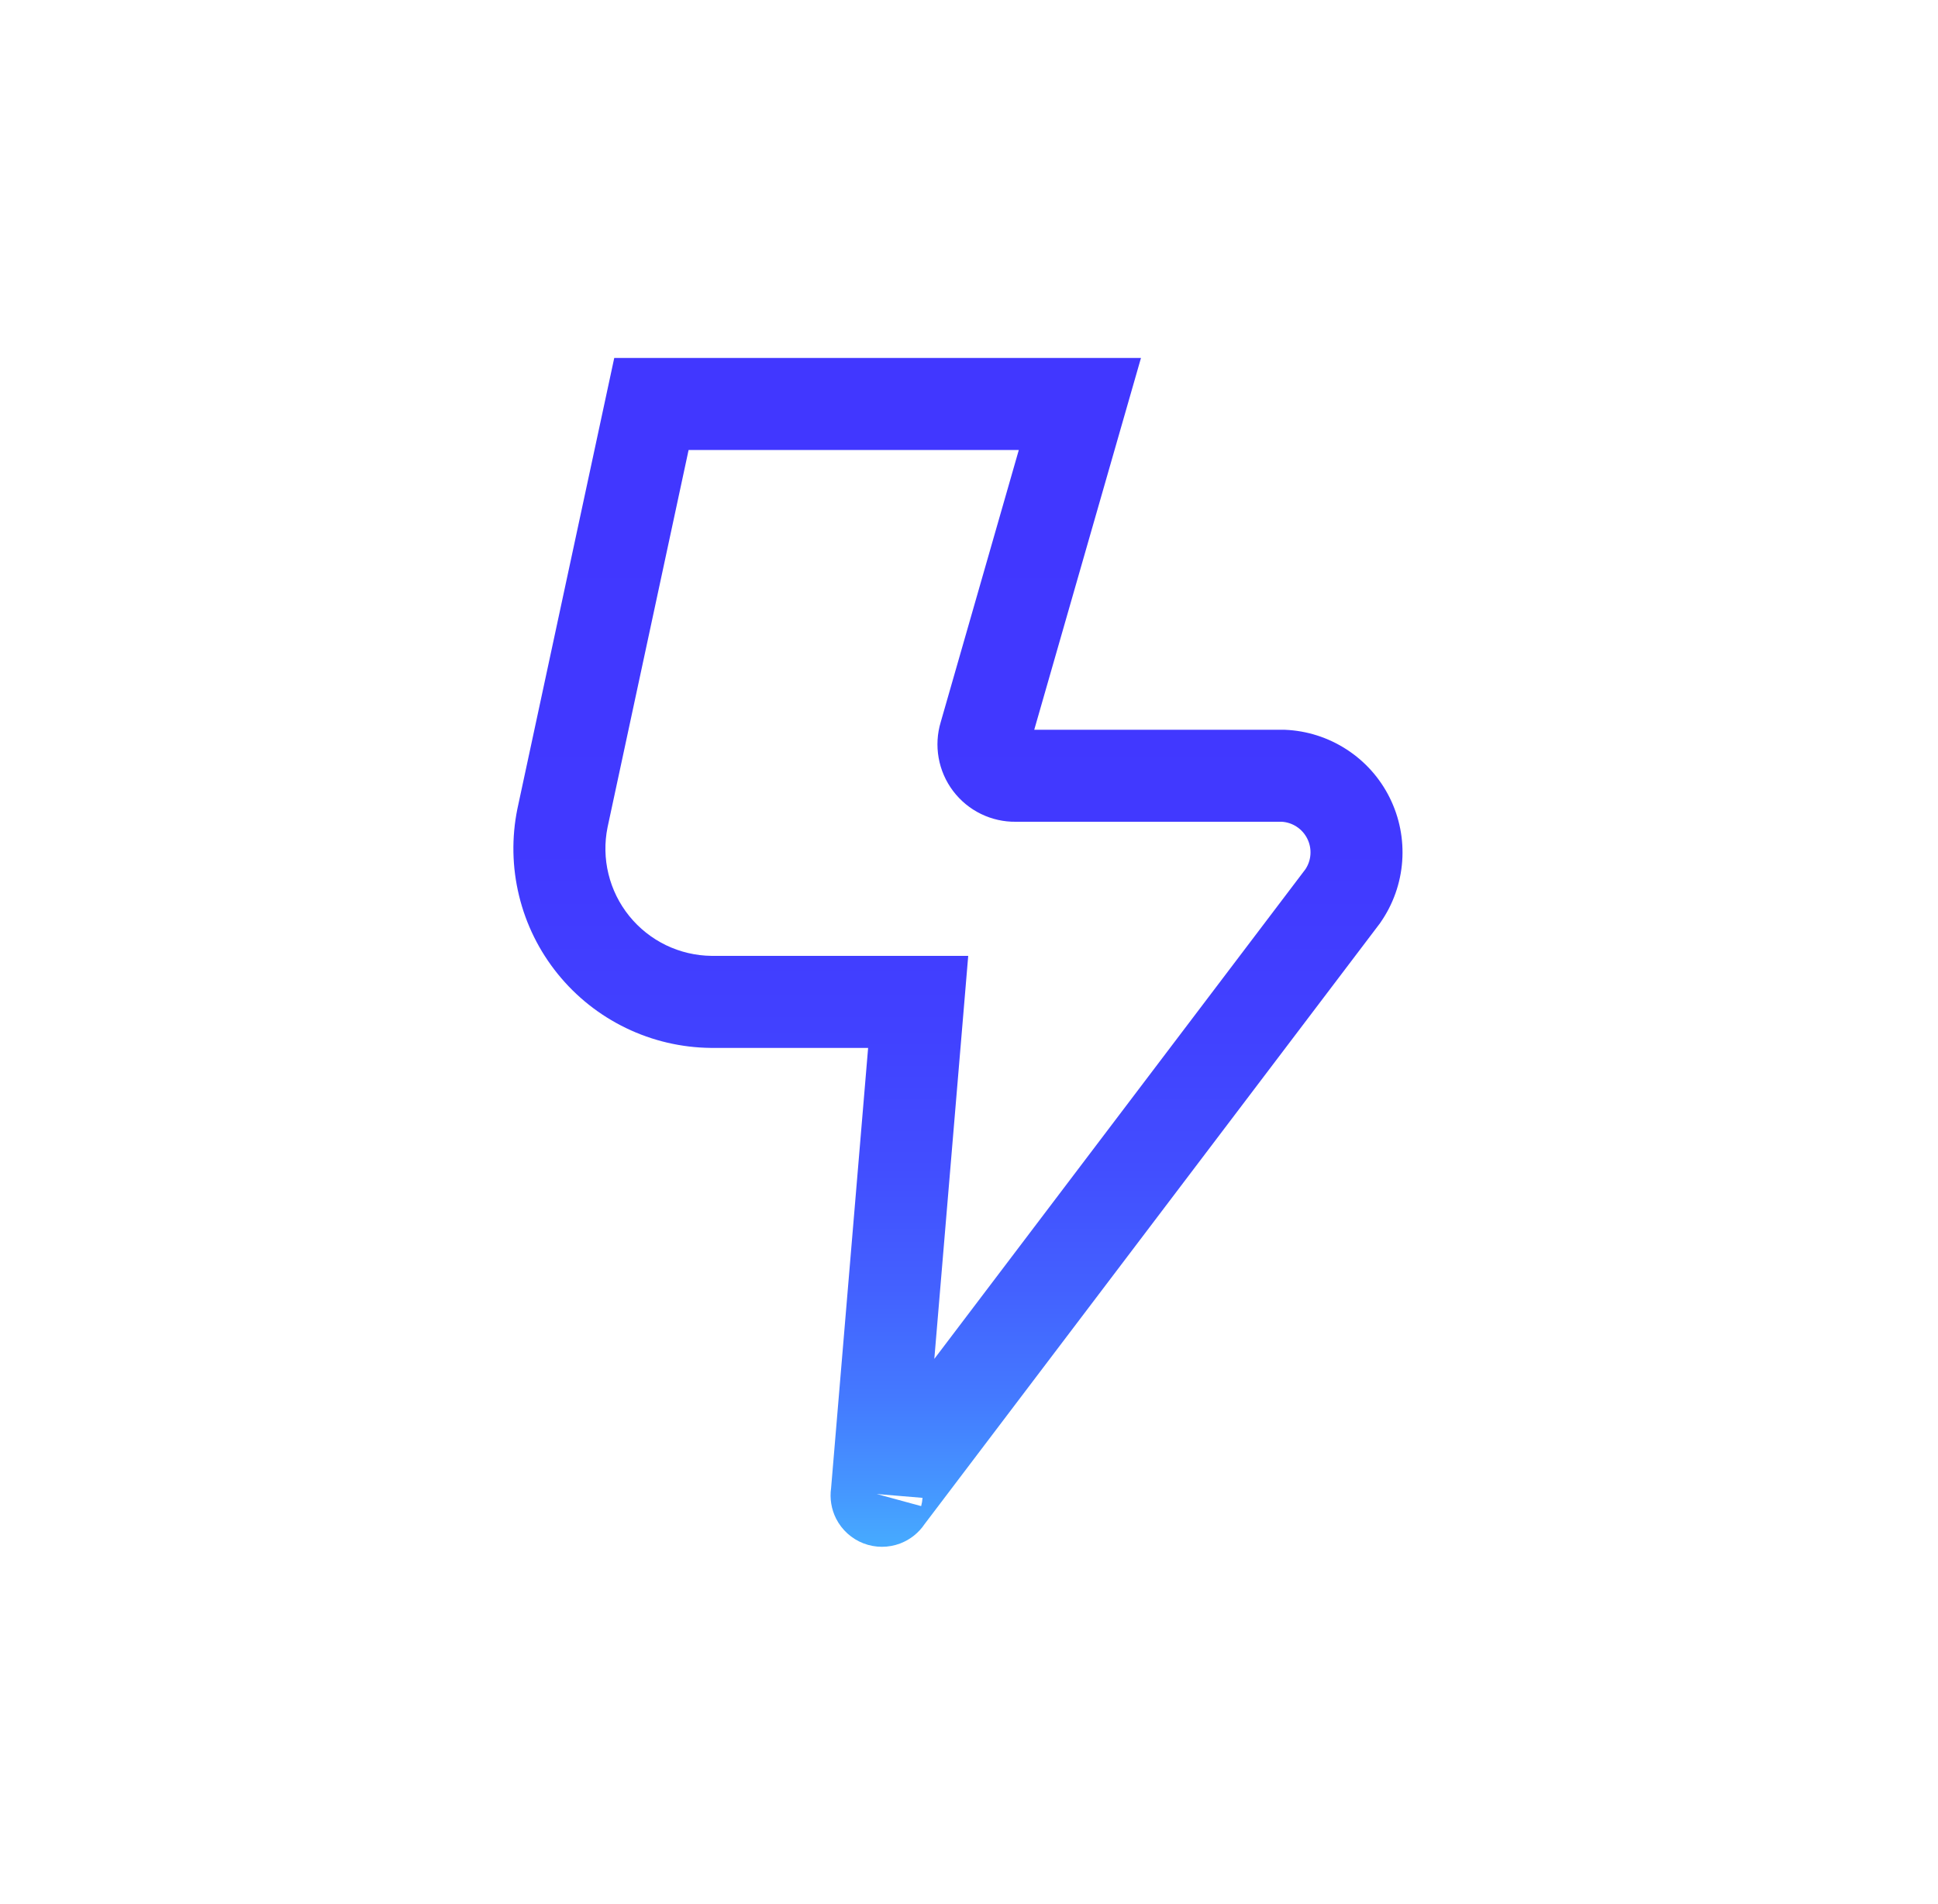 <svg width="57" height="56" viewBox="0 0 57 56" fill="none" xmlns="http://www.w3.org/2000/svg">
<path fill-rule="evenodd" clip-rule="evenodd" d="M18.066 10.528H33.558L30.419 21.462H37.764L37.791 21.463C38.437 21.489 39.064 21.689 39.606 22.041C40.149 22.392 40.587 22.883 40.874 23.462C41.162 24.041 41.288 24.687 41.241 25.331C41.194 25.976 40.974 26.596 40.605 27.127L40.59 27.15L27.195 44.822C27.023 45.079 26.774 45.278 26.483 45.391C26.133 45.525 25.746 45.525 25.397 45.391C25.048 45.256 24.761 44.997 24.591 44.663C24.451 44.385 24.4 44.071 24.444 43.765L25.533 30.819H20.904C20.04 30.81 19.188 30.611 18.41 30.234C17.632 29.858 16.946 29.314 16.403 28.642C15.859 27.97 15.471 27.186 15.267 26.346C15.062 25.506 15.045 24.631 15.218 23.784L15.221 23.771L18.066 10.528ZM25.787 43.939L27.093 44.295C27.115 44.215 27.128 44.133 27.133 44.052L25.95 43.953L25.787 43.939ZM27.48 39.965L38.395 25.564C38.48 25.436 38.531 25.287 38.542 25.133C38.554 24.972 38.522 24.811 38.45 24.666C38.378 24.522 38.269 24.399 38.133 24.311C38.004 24.227 37.855 24.178 37.702 24.168H29.878C29.524 24.173 29.173 24.094 28.854 23.939C28.53 23.782 28.249 23.55 28.032 23.263C27.815 22.976 27.669 22.641 27.607 22.287C27.545 21.937 27.566 21.578 27.668 21.238L29.965 13.234H20.253L17.869 24.332C17.777 24.786 17.786 25.254 17.896 25.704C18.006 26.157 18.215 26.579 18.508 26.941C18.8 27.302 19.169 27.595 19.588 27.798C20.005 27.999 20.462 28.107 20.925 28.112H28.477L27.48 39.965Z" fill="url(#paint0_linear_3614_933)"/>
<defs>
<linearGradient id="paint0_linear_3614_933" x1="28.165" y1="45.393" x2="28.165" y2="11.565" gradientUnits="userSpaceOnUse">
<stop stop-color="#46AAFF"/>
<stop offset="0.045" stop-color="#4597FF"/>
<stop offset="0.128" stop-color="#4479FF"/>
<stop offset="0.221" stop-color="#4361FF"/>
<stop offset="0.326" stop-color="#424EFF"/>
<stop offset="0.448" stop-color="#4141FF"/>
<stop offset="0.605" stop-color="#4139FF"/>
<stop offset="0.918" stop-color="#4137FF"/>
</linearGradient>
</defs>
</svg>
